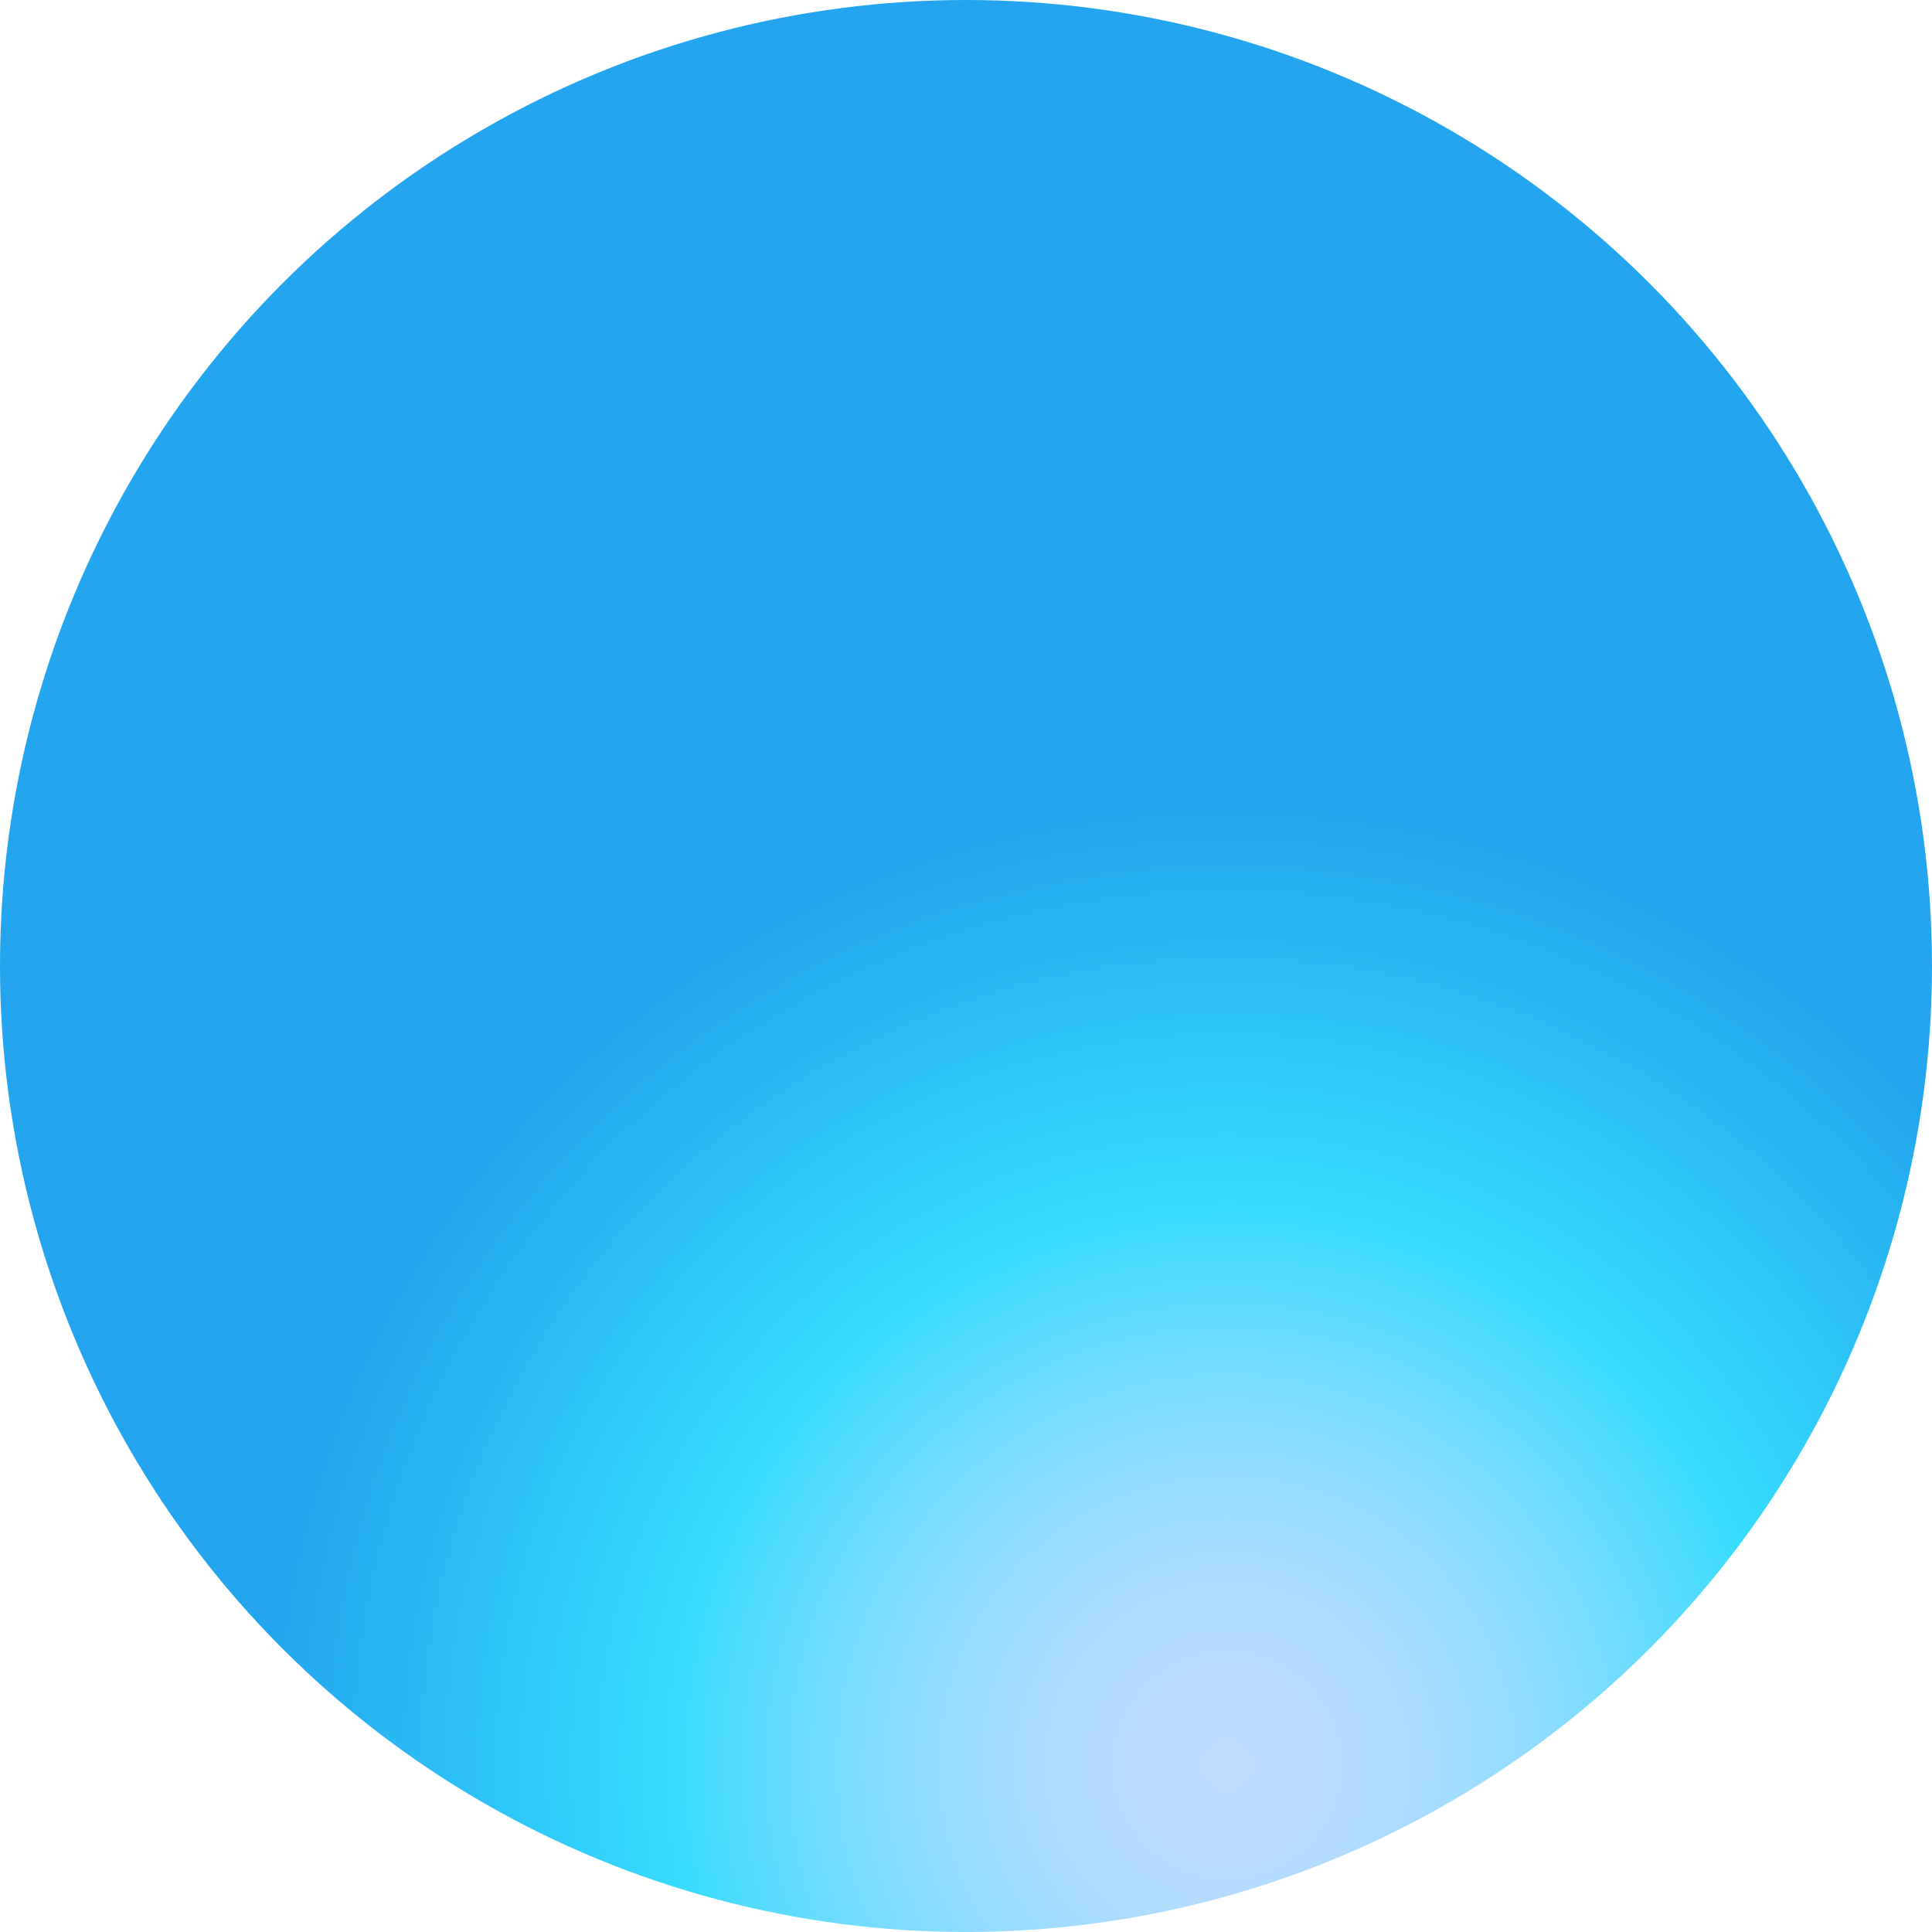 <svg xmlns="http://www.w3.org/2000/svg" xmlns:xlink="http://www.w3.org/1999/xlink" viewBox="0 0 14 14"><defs><style>.cls-1{fill:url(#radial-gradient);}</style><radialGradient id="radial-gradient" cx="-418.05" cy="-1275.65" r="9.8" gradientTransform="translate(305.71 918.5) scale(0.71)" gradientUnits="userSpaceOnUse"><stop offset="0" stop-color="#bedcfe"/><stop offset="0.09" stop-color="#b9dcfe"/><stop offset="0.19" stop-color="#acdcfe"/><stop offset="0.3" stop-color="#95dcfe"/><stop offset="0.41" stop-color="#75dcfe"/><stop offset="0.53" stop-color="#4ddcfe"/><stop offset="0.58" stop-color="#37dcfe"/><stop offset="1" stop-color="#23a6ef"/></radialGradient></defs><g id="Layer_2" data-name="Layer 2"><g id="Layer_1-2" data-name="Layer 1"><circle class="cls-1" cx="7" cy="7" r="7"/></g></g></svg>